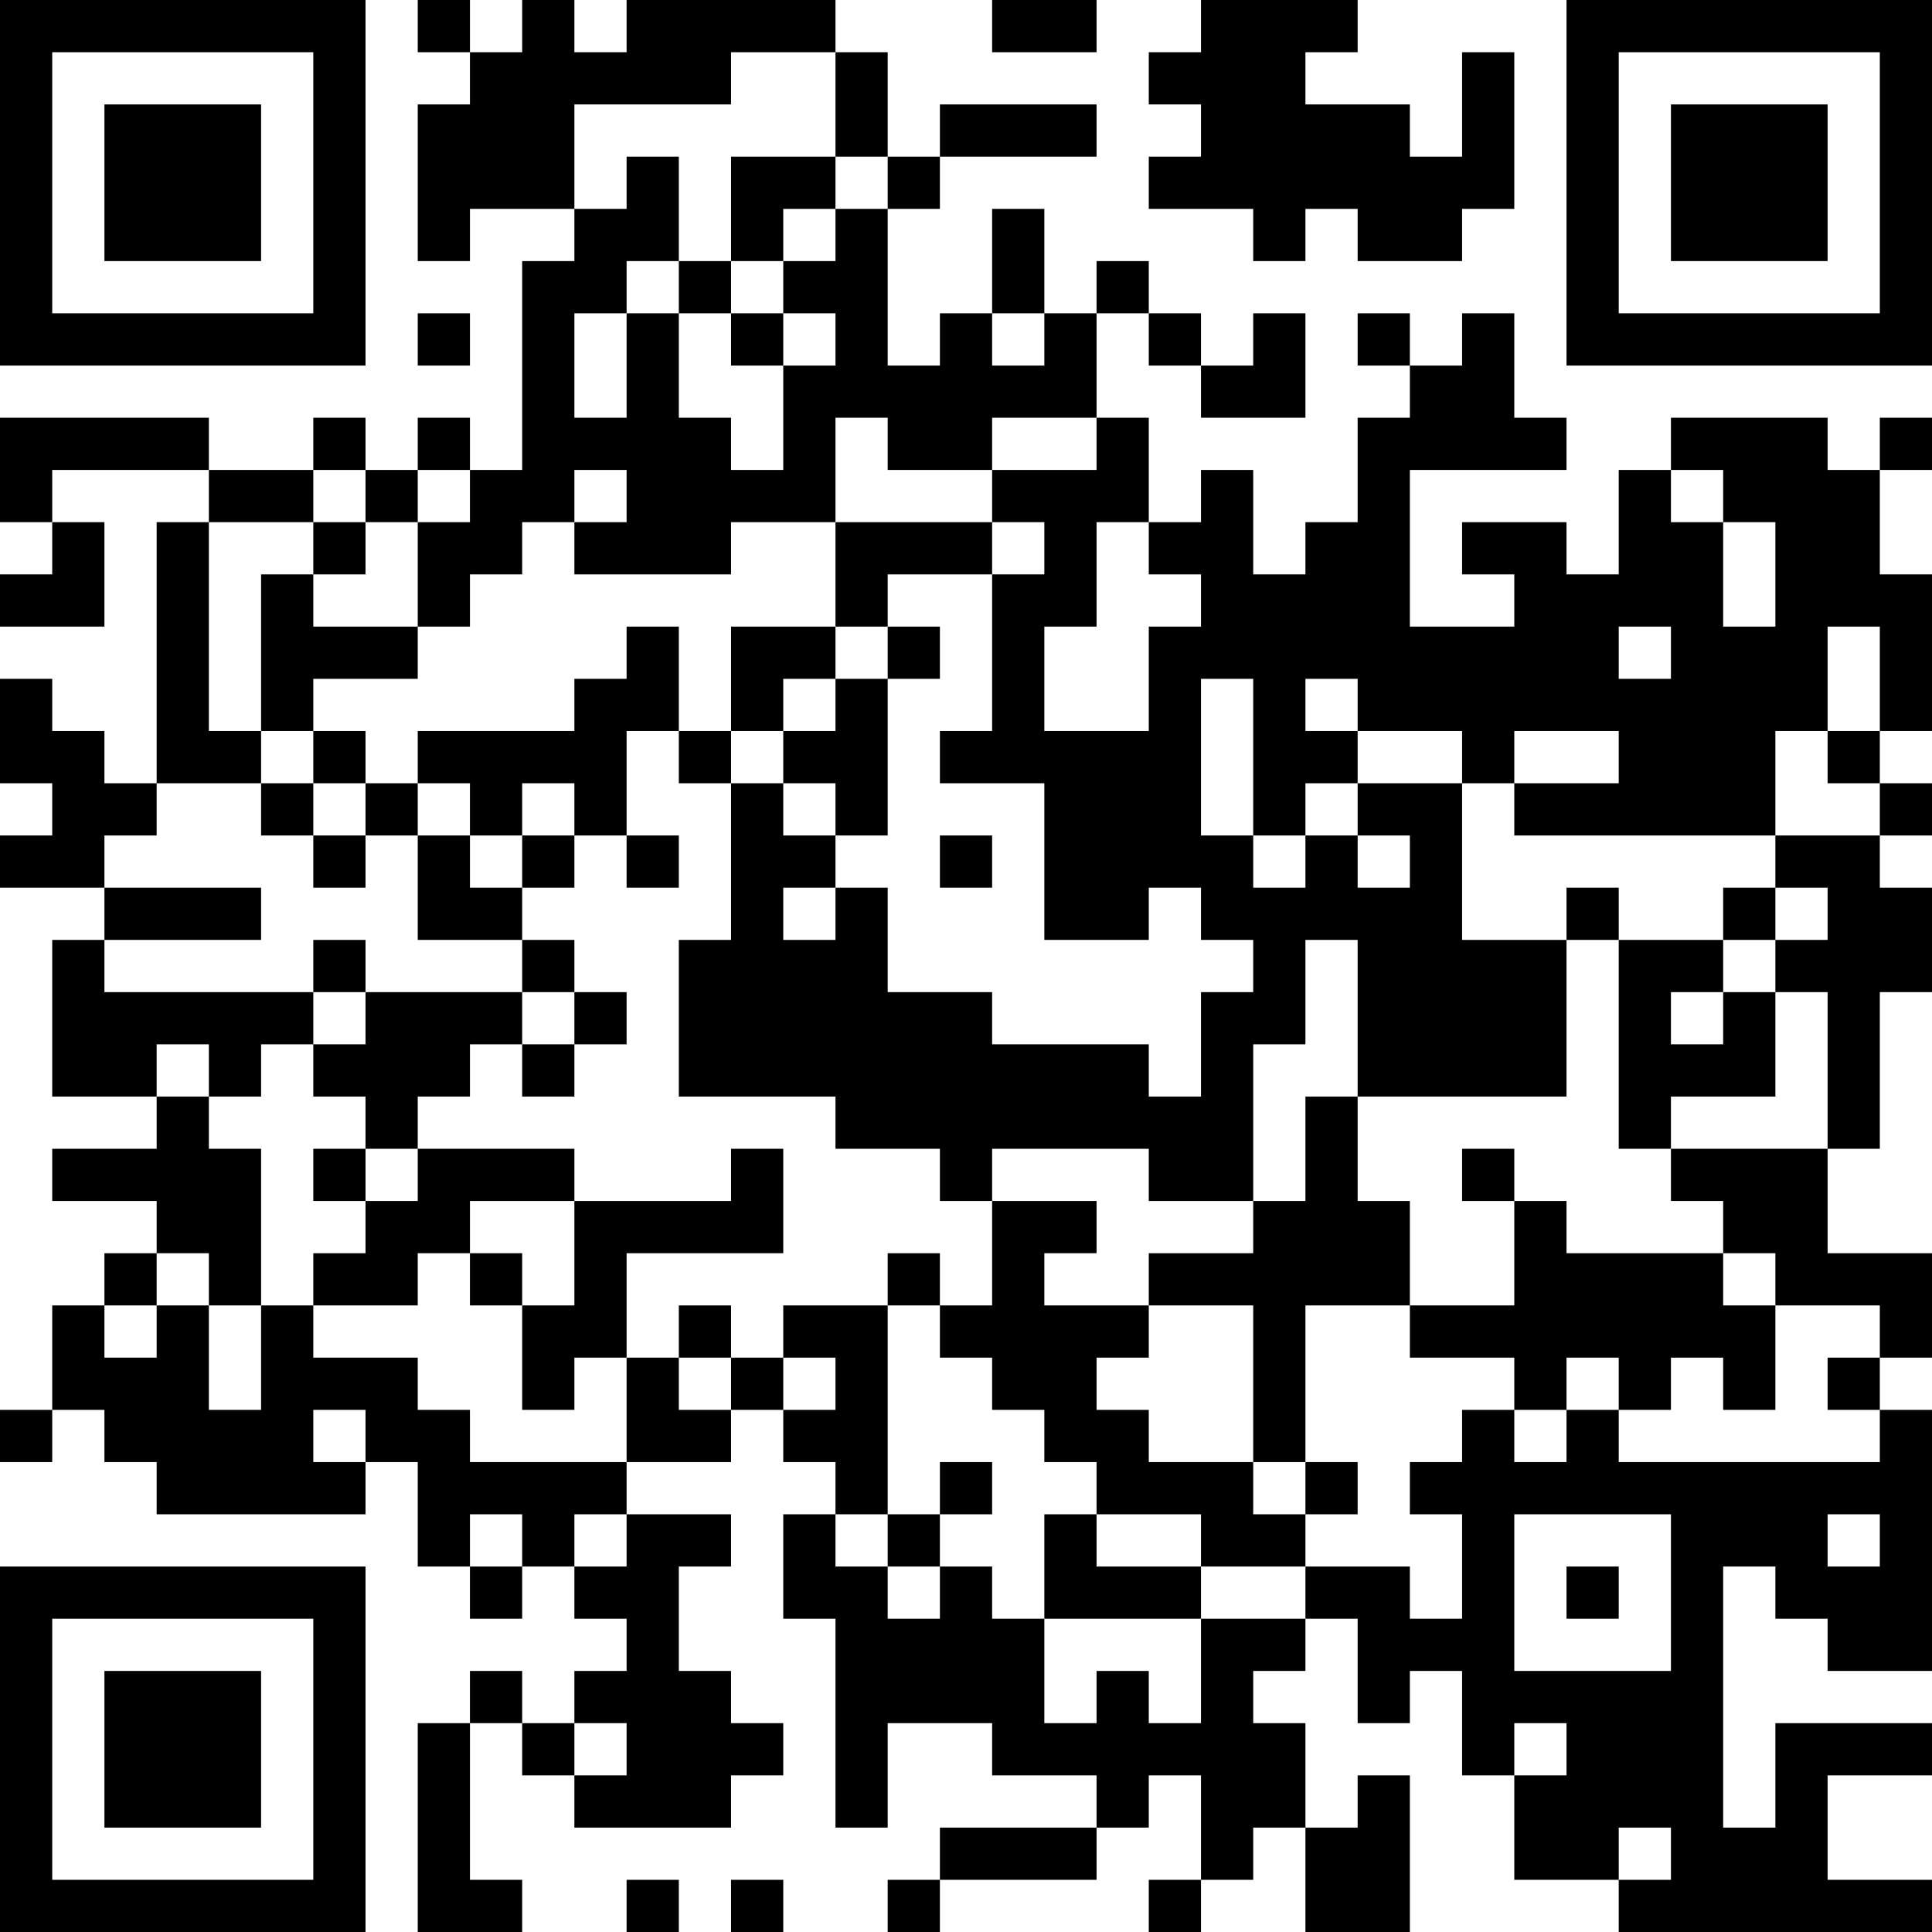 <?xml version="1.0" encoding="UTF-8"?>
<svg xmlns="http://www.w3.org/2000/svg" version="1.1" width="400" height="400" viewBox="0 0 400 400"><rect x="0" y="0" width="400" height="400" fill="#ffffff"/><g transform="scale(10.811)"><g transform="translate(0,0)"><path fill-rule="evenodd" d="M8 0L8 1L9 1L9 2L8 2L8 5L9 5L9 4L11 4L11 5L10 5L10 9L9 9L9 8L8 8L8 9L7 9L7 8L6 8L6 9L4 9L4 8L0 8L0 10L1 10L1 11L0 11L0 12L2 12L2 10L1 10L1 9L4 9L4 10L3 10L3 15L2 15L2 14L1 14L1 13L0 13L0 15L1 15L1 16L0 16L0 17L2 17L2 18L1 18L1 21L3 21L3 22L1 22L1 23L3 23L3 24L2 24L2 25L1 25L1 27L0 27L0 28L1 28L1 27L2 27L2 28L3 28L3 29L7 29L7 28L8 28L8 30L9 30L9 31L10 31L10 30L11 30L11 31L12 31L12 32L11 32L11 33L10 33L10 32L9 32L9 33L8 33L8 37L10 37L10 36L9 36L9 33L10 33L10 34L11 34L11 35L14 35L14 34L15 34L15 33L14 33L14 32L13 32L13 30L14 30L14 29L12 29L12 28L14 28L14 27L15 27L15 28L16 28L16 29L15 29L15 31L16 31L16 35L17 35L17 33L19 33L19 34L21 34L21 35L18 35L18 36L17 36L17 37L18 37L18 36L21 36L21 35L22 35L22 34L23 34L23 36L22 36L22 37L23 37L23 36L24 36L24 35L25 35L25 37L27 37L27 34L26 34L26 35L25 35L25 33L24 33L24 32L25 32L25 31L26 31L26 33L27 33L27 32L28 32L28 34L29 34L29 36L31 36L31 37L37 37L37 36L35 36L35 34L37 34L37 33L34 33L34 35L33 35L33 30L34 30L34 31L35 31L35 32L37 32L37 27L36 27L36 26L37 26L37 24L35 24L35 22L36 22L36 19L37 19L37 17L36 17L36 16L37 16L37 15L36 15L36 14L37 14L37 11L36 11L36 9L37 9L37 8L36 8L36 9L35 9L35 8L32 8L32 9L31 9L31 11L30 11L30 10L28 10L28 11L29 11L29 12L27 12L27 9L30 9L30 8L29 8L29 6L28 6L28 7L27 7L27 6L26 6L26 7L27 7L27 8L26 8L26 10L25 10L25 11L24 11L24 9L23 9L23 10L22 10L22 8L21 8L21 6L22 6L22 7L23 7L23 8L25 8L25 6L24 6L24 7L23 7L23 6L22 6L22 5L21 5L21 6L20 6L20 4L19 4L19 6L18 6L18 7L17 7L17 4L18 4L18 3L21 3L21 2L18 2L18 3L17 3L17 1L16 1L16 0L12 0L12 1L11 1L11 0L10 0L10 1L9 1L9 0ZM19 0L19 1L21 1L21 0ZM23 0L23 1L22 1L22 2L23 2L23 3L22 3L22 4L24 4L24 5L25 5L25 4L26 4L26 5L28 5L28 4L29 4L29 1L28 1L28 3L27 3L27 2L25 2L25 1L26 1L26 0ZM14 1L14 2L11 2L11 4L12 4L12 3L13 3L13 5L12 5L12 6L11 6L11 8L12 8L12 6L13 6L13 8L14 8L14 9L15 9L15 7L16 7L16 6L15 6L15 5L16 5L16 4L17 4L17 3L16 3L16 1ZM14 3L14 5L13 5L13 6L14 6L14 7L15 7L15 6L14 6L14 5L15 5L15 4L16 4L16 3ZM8 6L8 7L9 7L9 6ZM19 6L19 7L20 7L20 6ZM16 8L16 10L14 10L14 11L11 11L11 10L12 10L12 9L11 9L11 10L10 10L10 11L9 11L9 12L8 12L8 10L9 10L9 9L8 9L8 10L7 10L7 9L6 9L6 10L4 10L4 14L5 14L5 15L3 15L3 16L2 16L2 17L5 17L5 18L2 18L2 19L6 19L6 20L5 20L5 21L4 21L4 20L3 20L3 21L4 21L4 22L5 22L5 25L4 25L4 24L3 24L3 25L2 25L2 26L3 26L3 25L4 25L4 27L5 27L5 25L6 25L6 26L8 26L8 27L9 27L9 28L12 28L12 26L13 26L13 27L14 27L14 26L15 26L15 27L16 27L16 26L15 26L15 25L17 25L17 29L16 29L16 30L17 30L17 31L18 31L18 30L19 30L19 31L20 31L20 33L21 33L21 32L22 32L22 33L23 33L23 31L25 31L25 30L27 30L27 31L28 31L28 29L27 29L27 28L28 28L28 27L29 27L29 28L30 28L30 27L31 27L31 28L36 28L36 27L35 27L35 26L36 26L36 25L34 25L34 24L33 24L33 23L32 23L32 22L35 22L35 19L34 19L34 18L35 18L35 17L34 17L34 16L36 16L36 15L35 15L35 14L36 14L36 12L35 12L35 14L34 14L34 16L29 16L29 15L31 15L31 14L29 14L29 15L28 15L28 14L26 14L26 13L25 13L25 14L26 14L26 15L25 15L25 16L24 16L24 13L23 13L23 16L24 16L24 17L25 17L25 16L26 16L26 17L27 17L27 16L26 16L26 15L28 15L28 18L30 18L30 21L26 21L26 18L25 18L25 20L24 20L24 23L22 23L22 22L19 22L19 23L18 23L18 22L16 22L16 21L13 21L13 18L14 18L14 15L15 15L15 16L16 16L16 17L15 17L15 18L16 18L16 17L17 17L17 19L19 19L19 20L22 20L22 21L23 21L23 19L24 19L24 18L23 18L23 17L22 17L22 18L20 18L20 15L18 15L18 14L19 14L19 11L20 11L20 10L19 10L19 9L21 9L21 8L19 8L19 9L17 9L17 8ZM32 9L32 10L33 10L33 12L34 12L34 10L33 10L33 9ZM6 10L6 11L5 11L5 14L6 14L6 15L5 15L5 16L6 16L6 17L7 17L7 16L8 16L8 18L10 18L10 19L7 19L7 18L6 18L6 19L7 19L7 20L6 20L6 21L7 21L7 22L6 22L6 23L7 23L7 24L6 24L6 25L8 25L8 24L9 24L9 25L10 25L10 27L11 27L11 26L12 26L12 24L15 24L15 22L14 22L14 23L11 23L11 22L8 22L8 21L9 21L9 20L10 20L10 21L11 21L11 20L12 20L12 19L11 19L11 18L10 18L10 17L11 17L11 16L12 16L12 17L13 17L13 16L12 16L12 14L13 14L13 15L14 15L14 14L15 14L15 15L16 15L16 16L17 16L17 13L18 13L18 12L17 12L17 11L19 11L19 10L16 10L16 12L14 12L14 14L13 14L13 12L12 12L12 13L11 13L11 14L8 14L8 15L7 15L7 14L6 14L6 13L8 13L8 12L6 12L6 11L7 11L7 10ZM21 10L21 12L20 12L20 14L22 14L22 12L23 12L23 11L22 11L22 10ZM16 12L16 13L15 13L15 14L16 14L16 13L17 13L17 12ZM31 12L31 13L32 13L32 12ZM6 15L6 16L7 16L7 15ZM8 15L8 16L9 16L9 17L10 17L10 16L11 16L11 15L10 15L10 16L9 16L9 15ZM18 16L18 17L19 17L19 16ZM30 17L30 18L31 18L31 22L32 22L32 21L34 21L34 19L33 19L33 18L34 18L34 17L33 17L33 18L31 18L31 17ZM10 19L10 20L11 20L11 19ZM32 19L32 20L33 20L33 19ZM25 21L25 23L24 23L24 24L22 24L22 25L20 25L20 24L21 24L21 23L19 23L19 25L18 25L18 24L17 24L17 25L18 25L18 26L19 26L19 27L20 27L20 28L21 28L21 29L20 29L20 31L23 31L23 30L25 30L25 29L26 29L26 28L25 28L25 25L27 25L27 26L29 26L29 27L30 27L30 26L31 26L31 27L32 27L32 26L33 26L33 27L34 27L34 25L33 25L33 24L30 24L30 23L29 23L29 22L28 22L28 23L29 23L29 25L27 25L27 23L26 23L26 21ZM7 22L7 23L8 23L8 22ZM9 23L9 24L10 24L10 25L11 25L11 23ZM13 25L13 26L14 26L14 25ZM22 25L22 26L21 26L21 27L22 27L22 28L24 28L24 29L25 29L25 28L24 28L24 25ZM6 27L6 28L7 28L7 27ZM18 28L18 29L17 29L17 30L18 30L18 29L19 29L19 28ZM9 29L9 30L10 30L10 29ZM11 29L11 30L12 30L12 29ZM21 29L21 30L23 30L23 29ZM29 29L29 32L32 32L32 29ZM35 29L35 30L36 30L36 29ZM30 30L30 31L31 31L31 30ZM11 33L11 34L12 34L12 33ZM29 33L29 34L30 34L30 33ZM31 35L31 36L32 36L32 35ZM12 36L12 37L13 37L13 36ZM14 36L14 37L15 37L15 36ZM0 0L0 7L7 7L7 0ZM1 1L1 6L6 6L6 1ZM2 2L2 5L5 5L5 2ZM30 0L30 7L37 7L37 0ZM31 1L31 6L36 6L36 1ZM32 2L32 5L35 5L35 2ZM0 30L0 37L7 37L7 30ZM1 31L1 36L6 36L6 31ZM2 32L2 35L5 35L5 32Z" fill="#000000"/></g></g></svg>
